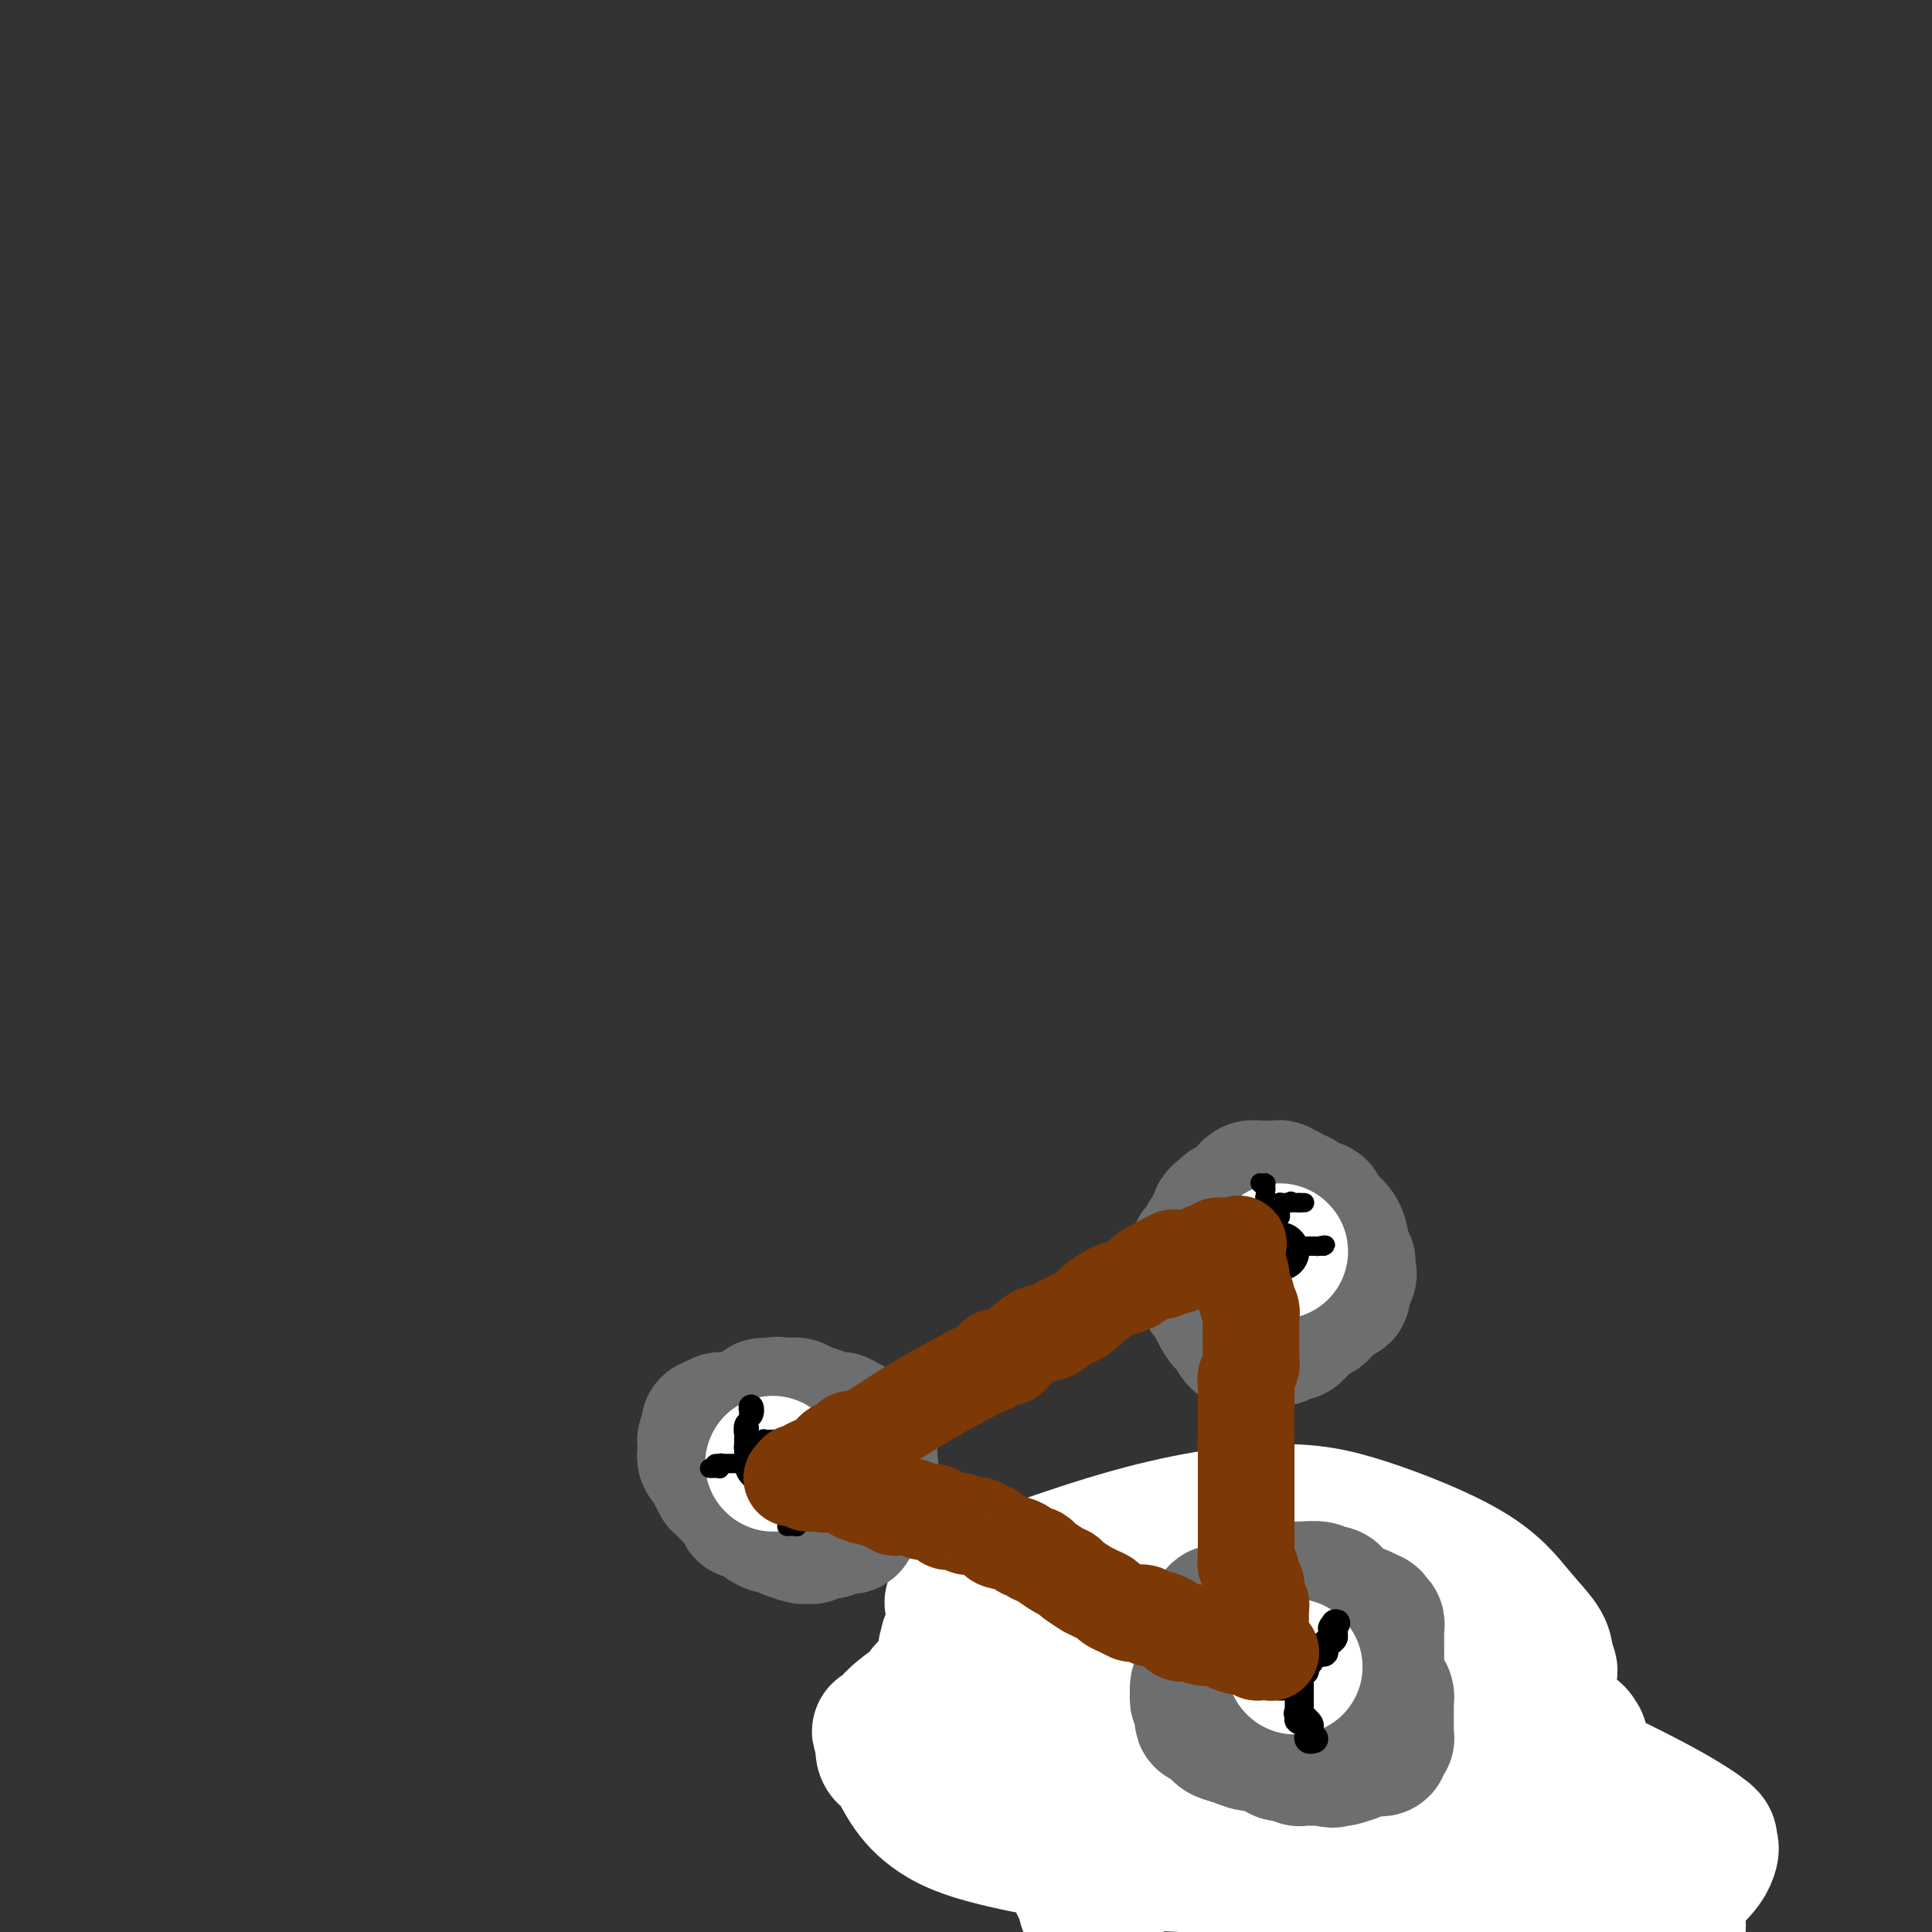 <svg viewBox='0 0 400 400' version='1.1' xmlns='http://www.w3.org/2000/svg' xmlns:xlink='http://www.w3.org/1999/xlink'><rect x="0" y="0" width="400" height="400" fill="#333333" stroke="none"/><g fill='none' stroke='#6D6E70' stroke-width='28' stroke-linecap='round' stroke-linejoin='round'><path d='M311,370c-0.295,0.113 -0.589,0.226 -1,0c-0.411,-0.226 -0.937,-0.793 -1,-1c-0.063,-0.207 0.337,-0.056 0,0c-0.337,0.056 -1.410,0.015 -2,0c-0.590,-0.015 -0.698,-0.004 -1,0c-0.302,0.004 -0.798,0.001 -1,0c-0.202,-0.001 -0.110,-0.000 0,0c0.110,0.000 0.240,0.000 0,0c-0.240,-0.000 -0.848,-0.000 -1,0c-0.152,0.000 0.152,0.000 0,0c-0.152,-0.000 -0.759,-0.000 -1,0c-0.241,0.000 -0.117,0.000 0,0c0.117,-0.000 0.228,-0.000 0,0c-0.228,0.000 -0.796,0.000 -1,0c-0.204,-0.000 -0.044,-0.000 0,0c0.044,0.000 -0.027,0.000 0,0c0.027,-0.000 0.150,-0.000 0,0c-0.150,0.000 -0.575,0.000 -1,0'/><path d='M301,369c-1.543,-0.158 -0.400,-0.054 0,0c0.400,0.054 0.058,0.057 0,0c-0.058,-0.057 0.166,-0.174 0,0c-0.166,0.174 -0.724,0.639 -1,1c-0.276,0.361 -0.270,0.619 0,1c0.270,0.381 0.804,0.887 1,1c0.196,0.113 0.052,-0.167 0,0c-0.052,0.167 -0.014,0.781 0,1c0.014,0.219 0.003,0.044 0,0c-0.003,-0.044 0.002,0.044 0,0c-0.002,-0.044 -0.012,-0.219 0,0c0.012,0.219 0.044,0.832 0,1c-0.044,0.168 -0.166,-0.110 0,0c0.166,0.110 0.621,0.607 1,1c0.379,0.393 0.684,0.684 1,1c0.316,0.316 0.644,0.659 1,1c0.356,0.341 0.740,0.679 1,1c0.260,0.321 0.395,0.626 1,1c0.605,0.374 1.682,0.818 2,1c0.318,0.182 -0.121,0.101 0,0c0.121,-0.101 0.802,-0.223 1,0c0.198,0.223 -0.087,0.792 0,1c0.087,0.208 0.545,0.056 1,0c0.455,-0.056 0.905,-0.015 1,0c0.095,0.015 -0.167,0.004 0,0c0.167,-0.004 0.763,-0.001 1,0c0.237,0.001 0.116,0.000 0,0c-0.116,-0.000 -0.227,-0.000 0,0c0.227,0.000 0.792,0.000 1,0c0.208,-0.000 0.059,-0.000 0,0c-0.059,0.000 -0.030,0.000 0,0'/><path d='M313,381c1.929,0.933 1.253,0.265 1,0c-0.253,-0.265 -0.083,-0.127 0,0c0.083,0.127 0.079,0.244 0,0c-0.079,-0.244 -0.231,-0.849 0,-1c0.231,-0.151 0.847,0.152 1,0c0.153,-0.152 -0.156,-0.759 0,-1c0.156,-0.241 0.778,-0.117 1,0c0.222,0.117 0.045,0.228 0,0c-0.045,-0.228 0.041,-0.793 0,-1c-0.041,-0.207 -0.208,-0.056 0,0c0.208,0.056 0.791,0.016 1,0c0.209,-0.016 0.042,-0.007 0,0c-0.042,0.007 0.039,0.011 0,0c-0.039,-0.011 -0.200,-0.036 0,0c0.200,0.036 0.761,0.134 1,0c0.239,-0.134 0.155,-0.499 0,-1c-0.155,-0.501 -0.381,-1.139 0,-2c0.381,-0.861 1.370,-1.947 2,-3c0.630,-1.053 0.901,-2.075 1,-3c0.099,-0.925 0.028,-1.754 0,-2c-0.028,-0.246 -0.011,0.092 0,0c0.011,-0.092 0.017,-0.613 0,-1c-0.017,-0.387 -0.057,-0.640 0,-1c0.057,-0.360 0.213,-0.829 0,-1c-0.213,-0.171 -0.793,-0.046 -1,0c-0.207,0.046 -0.041,0.012 0,0c0.041,-0.012 -0.044,-0.003 0,0c0.044,0.003 0.218,0.001 0,0c-0.218,-0.001 -0.828,-0.000 -1,0c-0.172,0.000 0.094,0.000 0,0c-0.094,-0.000 -0.547,-0.000 -1,0'/><path d='M318,364c-0.477,-0.774 -0.170,-0.208 0,0c0.170,0.208 0.201,0.057 0,0c-0.201,-0.057 -0.635,-0.019 -1,0c-0.365,0.019 -0.660,0.020 -1,0c-0.340,-0.020 -0.726,-0.062 -1,0c-0.274,0.062 -0.436,0.227 -1,0c-0.564,-0.227 -1.531,-0.846 -2,-1c-0.469,-0.154 -0.441,0.159 -1,0c-0.559,-0.159 -1.704,-0.789 -2,-1c-0.296,-0.211 0.256,-0.004 0,0c-0.256,0.004 -1.322,-0.195 -2,0c-0.678,0.195 -0.969,0.784 -1,1c-0.031,0.216 0.199,0.058 0,0c-0.199,-0.058 -0.827,-0.017 -1,0c-0.173,0.017 0.109,0.008 0,0c-0.109,-0.008 -0.607,-0.016 -1,0c-0.393,0.016 -0.680,0.057 -1,0c-0.320,-0.057 -0.674,-0.211 -1,0c-0.326,0.211 -0.623,0.789 -1,1c-0.377,0.211 -0.833,0.057 -1,0c-0.167,-0.057 -0.045,-0.015 0,0c0.045,0.015 0.012,0.004 0,0c-0.012,-0.004 -0.003,-0.002 0,0c0.003,0.002 0.001,0.004 0,0c-0.001,-0.004 -0.000,-0.015 0,0c0.000,0.015 0.000,0.056 0,0c-0.000,-0.056 -0.000,-0.208 0,0c0.000,0.208 0.000,0.777 0,1c-0.000,0.223 -0.000,0.098 0,0c0.000,-0.098 0.000,-0.171 0,0c-0.000,0.171 -0.000,0.585 0,1'/><path d='M300,366c-1.392,0.570 -0.373,-0.005 0,0c0.373,0.005 0.100,0.589 0,1c-0.100,0.411 -0.027,0.649 0,1c0.027,0.351 0.007,0.816 0,1c-0.007,0.184 -0.002,0.087 0,0c0.002,-0.087 0.001,-0.163 0,0c-0.001,0.163 -0.000,0.564 0,1c0.000,0.436 0.000,0.905 0,1c-0.000,0.095 -0.000,-0.185 0,0c0.000,0.185 0.000,0.834 0,1c-0.000,0.166 -0.000,-0.152 0,0c0.000,0.152 0.000,0.773 0,1c-0.000,0.227 -0.000,0.061 0,0c0.000,-0.061 0.000,-0.016 0,0c-0.000,0.016 -0.000,0.004 0,0c0.000,-0.004 0.000,-0.001 0,0c-0.000,0.001 -0.000,0.001 0,0'/><path d='M230,329c0.008,0.000 0.016,0.000 0,0c-0.016,-0.000 -0.056,-0.001 0,0c0.056,0.001 0.209,0.004 0,0c-0.209,-0.004 -0.778,-0.015 -1,0c-0.222,0.015 -0.097,0.056 0,0c0.097,-0.056 0.166,-0.207 0,0c-0.166,0.207 -0.566,0.774 -1,1c-0.434,0.226 -0.901,0.113 -1,0c-0.099,-0.113 0.169,-0.226 0,0c-0.169,0.226 -0.776,0.792 -1,1c-0.224,0.208 -0.064,0.060 0,0c0.064,-0.060 0.032,-0.030 0,0'/><path d='M226,331c-0.558,0.250 0.047,-0.126 0,0c-0.047,0.126 -0.744,0.752 -1,1c-0.256,0.248 -0.069,0.118 0,0c0.069,-0.118 0.019,-0.224 0,0c-0.019,0.224 -0.008,0.778 0,1c0.008,0.222 0.012,0.111 0,0c-0.012,-0.111 -0.042,-0.223 0,0c0.042,0.223 0.155,0.781 0,1c-0.155,0.219 -0.577,0.100 -1,0c-0.423,-0.100 -0.845,-0.182 -1,0c-0.155,0.182 -0.043,0.626 0,1c0.043,0.374 0.015,0.678 0,1c-0.015,0.322 -0.019,0.663 0,1c0.019,0.337 0.061,0.669 0,1c-0.061,0.331 -0.226,0.662 0,1c0.226,0.338 0.845,0.683 1,1c0.155,0.317 -0.152,0.606 0,1c0.152,0.394 0.762,0.893 1,1c0.238,0.107 0.105,-0.178 0,0c-0.105,0.178 -0.182,0.818 0,1c0.182,0.182 0.623,-0.096 1,0c0.377,0.096 0.689,0.565 1,1c0.311,0.435 0.621,0.834 1,1c0.379,0.166 0.826,0.097 1,0c0.174,-0.097 0.074,-0.222 0,0c-0.074,0.222 -0.121,0.792 0,1c0.121,0.208 0.411,0.056 1,0c0.589,-0.056 1.477,-0.015 2,0c0.523,0.015 0.679,0.004 1,0c0.321,-0.004 0.806,-0.001 1,0c0.194,0.001 0.097,0.001 0,0'/><path d='M234,346c0.951,0.059 0.828,0.208 1,0c0.172,-0.208 0.637,-0.773 1,-1c0.363,-0.227 0.622,-0.118 1,0c0.378,0.118 0.874,0.243 1,0c0.126,-0.243 -0.120,-0.853 0,-1c0.120,-0.147 0.606,0.171 1,0c0.394,-0.171 0.698,-0.830 1,-1c0.302,-0.170 0.603,0.150 1,0c0.397,-0.150 0.891,-0.771 1,-1c0.109,-0.229 -0.167,-0.065 0,0c0.167,0.065 0.776,0.033 1,0c0.224,-0.033 0.064,-0.065 0,0c-0.064,0.065 -0.031,0.229 0,0c0.031,-0.229 0.060,-0.850 0,-1c-0.060,-0.150 -0.208,0.170 0,0c0.208,-0.170 0.774,-0.829 1,-1c0.226,-0.171 0.113,0.147 0,0c-0.113,-0.147 -0.226,-0.757 0,-1c0.226,-0.243 0.792,-0.118 1,0c0.208,0.118 0.057,0.228 0,0c-0.057,-0.228 -0.019,-0.796 0,-1c0.019,-0.204 0.019,-0.045 0,0c-0.019,0.045 -0.057,-0.024 0,0c0.057,0.024 0.207,0.142 0,0c-0.207,-0.142 -0.773,-0.545 -1,-1c-0.227,-0.455 -0.116,-0.962 0,-1c0.116,-0.038 0.238,0.393 0,0c-0.238,-0.393 -0.837,-1.611 -1,-2c-0.163,-0.389 0.110,0.049 0,0c-0.110,-0.049 -0.603,-0.585 -1,-1c-0.397,-0.415 -0.699,-0.707 -1,-1'/><path d='M241,332c-0.282,-1.709 0.014,-0.983 0,-1c-0.014,-0.017 -0.336,-0.778 -1,-1c-0.664,-0.222 -1.670,0.096 -2,0c-0.330,-0.096 0.014,-0.604 0,-1c-0.014,-0.396 -0.388,-0.679 -1,-1c-0.612,-0.321 -1.464,-0.678 -2,-1c-0.536,-0.322 -0.756,-0.608 -1,-1c-0.244,-0.392 -0.510,-0.890 -1,-1c-0.490,-0.110 -1.202,0.167 -2,0c-0.798,-0.167 -1.682,-0.777 -2,-1c-0.318,-0.223 -0.071,-0.060 0,0c0.071,0.060 -0.033,0.016 0,0c0.033,-0.016 0.205,-0.004 0,0c-0.205,0.004 -0.786,0.001 -1,0c-0.214,-0.001 -0.061,-0.000 0,0c0.061,0.000 0.031,0.000 0,0'/></g>
<g fill='none' stroke='#FFFFFF' stroke-width='28' stroke-linecap='round' stroke-linejoin='round'><path d='M252,326c-0.374,0.415 -0.748,0.829 -1,1c-0.252,0.171 -0.383,0.098 -3,1c-2.617,0.902 -7.722,2.778 -14,4c-6.278,1.222 -13.730,1.789 -19,2c-5.270,0.211 -8.357,0.066 -10,0c-1.643,-0.066 -1.840,-0.053 -2,0c-0.160,0.053 -0.281,0.146 -1,0c-0.719,-0.146 -2.037,-0.531 -2,-1c0.037,-0.469 1.427,-1.021 0,-1c-1.427,0.021 -5.672,0.617 0,-2c5.672,-2.617 21.261,-8.445 34,-12c12.739,-3.555 22.629,-4.835 30,-5c7.371,-0.165 12.224,0.786 19,3c6.776,2.214 15.476,5.693 21,9c5.524,3.307 7.872,6.443 10,9c2.128,2.557 4.034,4.535 5,6c0.966,1.465 0.990,2.419 1,3c0.010,0.581 0.005,0.791 0,1'/><path d='M320,344c2.206,3.361 -0.280,2.264 -1,2c-0.720,-0.264 0.324,0.306 -2,3c-2.324,2.694 -8.017,7.511 -15,13c-6.983,5.489 -15.257,11.649 -22,15c-6.743,3.351 -11.955,3.895 -16,5c-4.045,1.105 -6.922,2.773 -12,3c-5.078,0.227 -12.356,-0.987 -18,-3c-5.644,-2.013 -9.656,-4.826 -14,-9c-4.344,-4.174 -9.022,-9.710 -13,-14c-3.978,-4.290 -7.255,-7.335 -9,-10c-1.745,-2.665 -1.958,-4.949 -2,-6c-0.042,-1.051 0.089,-0.869 0,-1c-0.089,-0.131 -0.396,-0.573 0,-1c0.396,-0.427 1.496,-0.837 1,-1c-0.496,-0.163 -2.589,-0.077 3,-1c5.589,-0.923 18.859,-2.854 32,-1c13.141,1.854 26.152,7.495 36,12c9.848,4.505 16.532,7.875 24,12c7.468,4.125 15.720,9.004 19,11c3.280,1.996 1.589,1.109 1,1c-0.589,-0.109 -0.074,0.560 0,1c0.074,0.440 -0.292,0.650 -1,1c-0.708,0.350 -1.759,0.840 -2,1c-0.241,0.160 0.329,-0.010 -8,2c-8.329,2.010 -25.558,6.199 -43,7c-17.442,0.801 -35.098,-1.787 -46,-4c-10.902,-2.213 -15.051,-4.052 -18,-6c-2.949,-1.948 -4.698,-4.007 -6,-6c-1.302,-1.993 -2.158,-3.921 -3,-5c-0.842,-1.079 -1.669,-1.308 -2,-2c-0.331,-0.692 -0.165,-1.846 0,-3'/><path d='M183,360c-1.720,-2.595 -0.518,-1.082 0,-1c0.518,0.082 0.354,-1.267 2,-3c1.646,-1.733 5.104,-3.848 6,-5c0.896,-1.152 -0.769,-1.339 6,-3c6.769,-1.661 21.971,-4.796 41,-4c19.029,0.796 41.884,5.524 60,11c18.116,5.476 31.495,11.701 40,16c8.505,4.299 12.138,6.671 14,8c1.862,1.329 1.953,1.616 2,2c0.047,0.384 0.048,0.865 0,1c-0.048,0.135 -0.147,-0.077 0,0c0.147,0.077 0.540,0.444 0,2c-0.540,1.556 -2.011,4.302 -8,8c-5.989,3.698 -16.494,8.349 -27,13'/><path d='M283,395c0.897,0.369 1.794,0.739 0,0c-1.794,-0.739 -6.280,-2.585 -9,-4c-2.720,-1.415 -3.675,-2.397 -5,-5c-1.325,-2.603 -3.022,-6.827 -4,-11c-0.978,-4.173 -1.238,-8.295 -1,-11c0.238,-2.705 0.973,-3.992 1,-5c0.027,-1.008 -0.653,-1.736 1,-3c1.653,-1.264 5.640,-3.064 8,-4c2.360,-0.936 3.093,-1.007 9,-1c5.907,0.007 16.988,0.092 22,0c5.012,-0.092 3.956,-0.361 7,1c3.044,1.361 10.189,4.353 13,6c2.811,1.647 1.287,1.947 1,2c-0.287,0.053 0.662,-0.143 1,0c0.338,0.143 0.065,0.626 0,1c-0.065,0.374 0.079,0.639 0,1c-0.079,0.361 -0.382,0.818 -1,2c-0.618,1.182 -1.551,3.087 -8,9c-6.449,5.913 -18.414,15.832 -27,22c-8.586,6.168 -13.793,8.584 -19,11'/><path d='M271,396c-5.133,0.156 -10.267,0.311 0,0c10.267,-0.311 35.933,-1.089 51,0c15.067,1.089 19.533,4.044 24,7'/><path d='M227,397c0.221,0.183 0.442,0.365 0,0c-0.442,-0.365 -1.548,-1.279 -2,-2c-0.452,-0.721 -0.249,-1.251 -1,-3c-0.751,-1.749 -2.454,-4.717 -4,-9c-1.546,-4.283 -2.933,-9.880 -4,-13c-1.067,-3.120 -1.812,-3.761 -2,-4c-0.188,-0.239 0.183,-0.075 0,0c-0.183,0.075 -0.919,0.061 -1,0c-0.081,-0.061 0.493,-0.170 1,0c0.507,0.170 0.949,0.619 3,1c2.051,0.381 5.712,0.694 10,1c4.288,0.306 9.201,0.604 12,1c2.799,0.396 3.482,0.890 4,1c0.518,0.110 0.871,-0.163 1,0c0.129,0.163 0.034,0.763 0,1c-0.034,0.237 -0.008,0.113 0,0c0.008,-0.113 -0.001,-0.214 0,0c0.001,0.214 0.011,0.744 0,1c-0.011,0.256 -0.045,0.237 0,0c0.045,-0.237 0.167,-0.693 0,-1c-0.167,-0.307 -0.623,-0.464 -1,-1c-0.377,-0.536 -0.675,-1.450 -1,-2c-0.325,-0.550 -0.675,-0.736 -1,-1c-0.325,-0.264 -0.623,-0.606 -1,-1c-0.377,-0.394 -0.833,-0.840 -1,-1c-0.167,-0.160 -0.045,-0.032 0,0c0.045,0.032 0.012,-0.030 0,0c-0.012,0.030 -0.003,0.151 0,0c0.003,-0.151 0.002,-0.576 0,-1'/><path d='M239,364c-0.361,-0.819 0.737,0.134 1,0c0.263,-0.134 -0.308,-1.353 8,1c8.308,2.353 25.495,8.280 35,11c9.505,2.720 11.328,2.232 22,6c10.672,3.768 30.192,11.791 38,15c7.808,3.209 3.904,1.605 0,0'/></g>
<g fill='none' stroke='#6D6E70' stroke-width='28' stroke-linecap='round' stroke-linejoin='round'><path d='M258,261c-0.530,-0.083 -1.060,-0.166 -2,0c-0.940,0.166 -2.291,0.581 -3,1c-0.709,0.419 -0.778,0.843 -1,1c-0.222,0.157 -0.599,0.046 -1,0c-0.401,-0.046 -0.825,-0.027 -1,0c-0.175,0.027 -0.099,0.060 0,0c0.099,-0.060 0.222,-0.215 0,0c-0.222,0.215 -0.788,0.800 -1,1c-0.212,0.200 -0.069,0.015 0,0c0.069,-0.015 0.063,0.139 0,0c-0.063,-0.139 -0.182,-0.570 0,0c0.182,0.570 0.665,2.143 1,3c0.335,0.857 0.520,1.000 1,2c0.480,1.000 1.253,2.856 2,4c0.747,1.144 1.468,1.574 2,2c0.532,0.426 0.875,0.846 1,1c0.125,0.154 0.034,0.041 0,0c-0.034,-0.041 -0.009,-0.011 0,0c0.009,0.011 0.003,0.003 0,0c-0.003,-0.003 -0.001,-0.002 0,0'/><path d='M256,276c0.913,2.232 0.194,1.312 0,1c-0.194,-0.312 0.137,-0.017 1,0c0.863,0.017 2.260,-0.244 3,0c0.740,0.244 0.825,0.995 1,1c0.175,0.005 0.439,-0.734 1,-1c0.561,-0.266 1.417,-0.057 2,0c0.583,0.057 0.892,-0.037 1,0c0.108,0.037 0.014,0.206 0,0c-0.014,-0.206 0.052,-0.788 0,-1c-0.052,-0.212 -0.221,-0.056 0,0c0.221,0.056 0.834,0.011 1,0c0.166,-0.011 -0.113,0.011 0,0c0.113,-0.011 0.618,-0.054 1,0c0.382,0.054 0.642,0.207 1,0c0.358,-0.207 0.813,-0.773 1,-1c0.187,-0.227 0.105,-0.117 0,0c-0.105,0.117 -0.232,0.239 0,0c0.232,-0.239 0.822,-0.838 1,-1c0.178,-0.162 -0.055,0.113 0,0c0.055,-0.113 0.400,-0.612 1,-1c0.600,-0.388 1.457,-0.663 2,-1c0.543,-0.337 0.772,-0.735 1,-1c0.228,-0.265 0.453,-0.397 1,-1c0.547,-0.603 1.414,-1.677 2,-2c0.586,-0.323 0.889,0.106 1,0c0.111,-0.106 0.030,-0.746 0,-1c-0.030,-0.254 -0.008,-0.123 0,0c0.008,0.123 0.002,0.239 0,0c-0.002,-0.239 -0.001,-0.834 0,-1c0.001,-0.166 0.000,0.095 0,0c-0.000,-0.095 -0.000,-0.548 0,-1'/><path d='M278,265c1.928,-1.864 1.250,-1.024 1,-1c-0.250,0.024 -0.070,-0.768 0,-1c0.070,-0.232 0.032,0.097 0,0c-0.032,-0.097 -0.058,-0.620 0,-1c0.058,-0.380 0.199,-0.617 0,-1c-0.199,-0.383 -0.739,-0.910 -1,-2c-0.261,-1.090 -0.242,-2.741 -1,-4c-0.758,-1.259 -2.293,-2.126 -3,-3c-0.707,-0.874 -0.585,-1.755 -1,-2c-0.415,-0.245 -1.368,0.146 -2,0c-0.632,-0.146 -0.943,-0.827 -1,-1c-0.057,-0.173 0.140,0.164 0,0c-0.140,-0.164 -0.616,-0.827 -1,-1c-0.384,-0.173 -0.677,0.146 -1,0c-0.323,-0.146 -0.678,-0.757 -1,-1c-0.322,-0.243 -0.611,-0.118 -1,0c-0.389,0.118 -0.878,0.228 -1,0c-0.122,-0.228 0.122,-0.793 0,-1c-0.122,-0.207 -0.611,-0.055 -1,0c-0.389,0.055 -0.679,0.015 -1,0c-0.321,-0.015 -0.674,-0.004 -1,0c-0.326,0.004 -0.626,0.000 -1,0c-0.374,-0.000 -0.821,0.003 -1,0c-0.179,-0.003 -0.089,-0.012 0,0c0.089,0.012 0.178,0.046 0,0c-0.178,-0.046 -0.622,-0.171 -1,0c-0.378,0.171 -0.690,0.637 -1,1c-0.310,0.363 -0.619,0.623 -1,1c-0.381,0.377 -0.833,0.871 -1,1c-0.167,0.129 -0.048,-0.106 0,0c0.048,0.106 0.024,0.553 0,1'/><path d='M256,250c-0.861,0.615 -1.015,0.151 -1,0c0.015,-0.151 0.197,0.011 0,0c-0.197,-0.011 -0.775,-0.197 -1,0c-0.225,0.197 -0.099,0.775 0,1c0.099,0.225 0.170,0.098 0,0c-0.170,-0.098 -0.581,-0.167 -1,0c-0.419,0.167 -0.844,0.570 -1,1c-0.156,0.430 -0.042,0.886 0,1c0.042,0.114 0.012,-0.113 0,0c-0.012,0.113 -0.006,0.565 0,1c0.006,0.435 0.012,0.853 0,1c-0.012,0.147 -0.042,0.024 0,0c0.042,-0.024 0.154,0.050 0,0c-0.154,-0.050 -0.576,-0.225 -1,0c-0.424,0.225 -0.849,0.849 -1,1c-0.151,0.151 -0.026,-0.171 0,0c0.026,0.171 -0.046,0.834 0,1c0.046,0.166 0.209,-0.166 0,0c-0.209,0.166 -0.792,0.829 -1,1c-0.208,0.171 -0.042,-0.150 0,0c0.042,0.150 -0.041,0.773 0,1c0.041,0.227 0.207,0.060 0,0c-0.207,-0.060 -0.788,-0.012 -1,0c-0.212,0.012 -0.057,-0.012 0,0c0.057,0.012 0.015,0.060 0,0c-0.015,-0.060 -0.004,-0.227 0,0c0.004,0.227 0.001,0.848 0,1c-0.001,0.152 -0.000,-0.165 0,0c0.000,0.165 0.000,0.814 0,1c-0.000,0.186 -0.000,-0.090 0,0c0.000,0.090 0.000,0.545 0,1'/><path d='M248,262c-1.241,1.788 -0.343,0.258 0,0c0.343,-0.258 0.131,0.757 0,1c-0.131,0.243 -0.179,-0.285 0,0c0.179,0.285 0.587,1.383 1,2c0.413,0.617 0.832,0.753 1,1c0.168,0.247 0.084,0.605 0,1c-0.084,0.395 -0.168,0.826 0,1c0.168,0.174 0.589,0.089 1,0c0.411,-0.089 0.812,-0.183 1,0c0.188,0.183 0.162,0.641 0,1c-0.162,0.359 -0.461,0.618 0,1c0.461,0.382 1.680,0.887 2,1c0.320,0.113 -0.260,-0.166 0,0c0.260,0.166 1.361,0.776 2,1c0.639,0.224 0.816,0.060 1,0c0.184,-0.060 0.375,-0.016 1,0c0.625,0.016 1.683,0.004 2,0c0.317,-0.004 -0.107,-0.001 0,0c0.107,0.001 0.747,0.000 1,0c0.253,-0.000 0.120,-0.000 0,0c-0.120,0.000 -0.228,0.000 0,0c0.228,-0.000 0.792,-0.000 1,0c0.208,0.000 0.059,0.000 0,0c-0.059,-0.000 -0.030,-0.000 0,0'/><path d='M164,293c-0.470,0.000 -0.939,0.000 -1,0c-0.061,-0.000 0.287,-0.000 0,0c-0.287,0.000 -1.208,0.000 -2,0c-0.792,-0.000 -1.455,-0.001 -2,0c-0.545,0.001 -0.973,0.004 -1,0c-0.027,-0.004 0.348,-0.015 0,0c-0.348,0.015 -1.420,0.057 -2,0c-0.580,-0.057 -0.667,-0.211 -1,0c-0.333,0.211 -0.910,0.789 -1,1c-0.090,0.211 0.308,0.056 0,0c-0.308,-0.056 -1.322,-0.011 -2,0c-0.678,0.011 -1.022,-0.011 -1,0c0.022,0.011 0.408,0.054 0,0c-0.408,-0.054 -1.610,-0.207 -2,0c-0.390,0.207 0.031,0.773 0,1c-0.031,0.227 -0.516,0.113 -1,0'/><path d='M148,295c-2.471,0.248 -0.648,-0.130 0,0c0.648,0.130 0.122,0.770 0,1c-0.122,0.230 0.160,0.051 0,0c-0.160,-0.051 -0.761,0.028 -1,0c-0.239,-0.028 -0.117,-0.162 0,0c0.117,0.162 0.227,0.622 0,1c-0.227,0.378 -0.793,0.675 -1,1c-0.207,0.325 -0.057,0.678 0,1c0.057,0.322 0.019,0.612 0,1c-0.019,0.388 -0.020,0.874 0,1c0.020,0.126 0.062,-0.106 0,0c-0.062,0.106 -0.228,0.552 0,1c0.228,0.448 0.850,0.898 1,1c0.150,0.102 -0.170,-0.145 0,0c0.170,0.145 0.832,0.682 1,1c0.168,0.318 -0.158,0.418 0,1c0.158,0.582 0.802,1.647 1,2c0.198,0.353 -0.048,-0.007 0,0c0.048,0.007 0.391,0.379 1,1c0.609,0.621 1.483,1.491 2,2c0.517,0.509 0.676,0.656 1,1c0.324,0.344 0.815,0.883 1,1c0.185,0.117 0.066,-0.189 0,0c-0.066,0.189 -0.078,0.874 0,1c0.078,0.126 0.245,-0.307 1,0c0.755,0.307 2.096,1.354 3,2c0.904,0.646 1.369,0.891 2,1c0.631,0.109 1.427,0.081 2,0c0.573,-0.081 0.924,-0.214 1,0c0.076,0.214 -0.121,0.775 0,1c0.121,0.225 0.561,0.112 1,0'/><path d='M164,317c2.257,1.543 0.398,0.399 0,0c-0.398,-0.399 0.664,-0.054 1,0c0.336,0.054 -0.053,-0.182 0,0c0.053,0.182 0.549,0.781 1,1c0.451,0.219 0.857,0.058 1,0c0.143,-0.058 0.023,-0.015 0,0c-0.023,0.015 0.052,-0.000 0,0c-0.052,0.000 -0.232,0.015 0,0c0.232,-0.015 0.874,-0.060 1,0c0.126,0.060 -0.265,0.226 0,0c0.265,-0.226 1.185,-0.845 2,-1c0.815,-0.155 1.525,0.155 2,0c0.475,-0.155 0.715,-0.774 1,-1c0.285,-0.226 0.616,-0.060 1,0c0.384,0.060 0.821,0.013 1,0c0.179,-0.013 0.100,0.008 0,0c-0.100,-0.008 -0.220,-0.043 0,0c0.220,0.043 0.780,0.165 1,0c0.220,-0.165 0.101,-0.618 0,-1c-0.101,-0.382 -0.185,-0.694 0,-1c0.185,-0.306 0.638,-0.607 1,-1c0.362,-0.393 0.632,-0.879 1,-1c0.368,-0.121 0.834,0.123 1,0c0.166,-0.123 0.030,-0.611 0,-1c-0.030,-0.389 0.044,-0.678 0,-1c-0.044,-0.322 -0.208,-0.678 0,-1c0.208,-0.322 0.788,-0.611 1,-1c0.212,-0.389 0.057,-0.877 0,-1c-0.057,-0.123 -0.015,0.121 0,0c0.015,-0.121 0.004,-0.606 0,-1c-0.004,-0.394 -0.002,-0.697 0,-1'/><path d='M180,305c0.619,-1.868 0.165,-1.039 0,-1c-0.165,0.039 -0.043,-0.711 0,-1c0.043,-0.289 0.008,-0.115 0,0c-0.008,0.115 0.013,0.171 0,0c-0.013,-0.171 -0.060,-0.570 0,-1c0.060,-0.430 0.227,-0.890 0,-1c-0.227,-0.110 -0.850,0.129 -1,0c-0.150,-0.129 0.171,-0.626 0,-1c-0.171,-0.374 -0.834,-0.626 -1,-1c-0.166,-0.374 0.166,-0.870 0,-1c-0.166,-0.130 -0.828,0.105 -1,0c-0.172,-0.105 0.147,-0.549 0,-1c-0.147,-0.451 -0.762,-0.909 -1,-1c-0.238,-0.091 -0.101,0.186 0,0c0.101,-0.186 0.167,-0.834 0,-1c-0.167,-0.166 -0.565,0.152 -1,0c-0.435,-0.152 -0.905,-0.773 -1,-1c-0.095,-0.227 0.184,-0.061 0,0c-0.184,0.061 -0.833,0.017 -1,0c-0.167,-0.017 0.147,-0.007 0,0c-0.147,0.007 -0.755,0.012 -1,0c-0.245,-0.012 -0.128,-0.042 0,0c0.128,0.042 0.266,0.156 0,0c-0.266,-0.156 -0.935,-0.581 -2,-1c-1.065,-0.419 -2.527,-0.830 -3,-1c-0.473,-0.170 0.042,-0.098 0,0c-0.042,0.098 -0.640,0.222 -1,0c-0.360,-0.222 -0.482,-0.791 -1,-1c-0.518,-0.209 -1.434,-0.060 -2,0c-0.566,0.060 -0.783,0.030 -1,0'/><path d='M162,291c-1.978,-0.464 -0.922,-0.124 -1,0c-0.078,0.124 -1.289,0.033 -2,0c-0.711,-0.033 -0.923,-0.009 -1,0c-0.077,0.009 -0.021,0.002 0,0c0.021,-0.002 0.006,-0.001 0,0c-0.006,0.001 -0.002,0.000 0,0c0.002,-0.000 0.001,-0.000 0,0'/><path d='M253,334c0.119,0.054 0.238,0.108 0,0c-0.238,-0.108 -0.833,-0.379 -1,0c-0.167,0.379 0.095,1.407 0,2c-0.095,0.593 -0.547,0.751 -1,1c-0.453,0.249 -0.906,0.589 -1,1c-0.094,0.411 0.171,0.894 0,1c-0.171,0.106 -0.778,-0.165 -1,0c-0.222,0.165 -0.060,0.765 0,1c0.060,0.235 0.016,0.104 0,0c-0.016,-0.104 -0.004,-0.182 0,0c0.004,0.182 0.001,0.623 0,1c-0.001,0.377 -0.001,0.688 0,1'/><path d='M249,342c-0.635,1.532 -0.223,1.363 0,2c0.223,0.637 0.256,2.079 0,3c-0.256,0.921 -0.802,1.322 -1,2c-0.198,0.678 -0.049,1.634 0,2c0.049,0.366 -0.001,0.143 0,0c0.001,-0.143 0.052,-0.206 0,0c-0.052,0.206 -0.206,0.682 0,1c0.206,0.318 0.772,0.477 1,1c0.228,0.523 0.116,1.411 0,2c-0.116,0.589 -0.238,0.879 0,1c0.238,0.121 0.836,0.074 1,0c0.164,-0.074 -0.105,-0.175 0,0c0.105,0.175 0.584,0.625 1,1c0.416,0.375 0.768,0.674 1,1c0.232,0.326 0.342,0.680 1,1c0.658,0.320 1.864,0.607 3,1c1.136,0.393 2.202,0.894 3,1c0.798,0.106 1.327,-0.182 2,0c0.673,0.182 1.490,0.834 2,1c0.510,0.166 0.714,-0.153 1,0c0.286,0.153 0.655,0.777 1,1c0.345,0.223 0.666,0.046 1,0c0.334,-0.046 0.680,0.040 1,0c0.320,-0.040 0.614,-0.207 1,0c0.386,0.207 0.863,0.788 1,1c0.137,0.212 -0.065,0.057 0,0c0.065,-0.057 0.396,-0.015 1,0c0.604,0.015 1.482,0.004 2,0c0.518,-0.004 0.678,-0.001 1,0c0.322,0.001 0.806,0.000 1,0c0.194,-0.000 0.097,-0.000 0,0'/><path d='M274,364c3.359,0.777 1.257,0.218 1,0c-0.257,-0.218 1.333,-0.097 2,0c0.667,0.097 0.412,0.170 1,0c0.588,-0.170 2.018,-0.581 3,-1c0.982,-0.419 1.517,-0.844 2,-1c0.483,-0.156 0.913,-0.042 1,0c0.087,0.042 -0.169,0.012 0,0c0.169,-0.012 0.762,-0.006 1,0c0.238,0.006 0.120,0.012 0,0c-0.120,-0.012 -0.242,-0.042 0,0c0.242,0.042 0.850,0.156 1,0c0.150,-0.156 -0.156,-0.581 0,-1c0.156,-0.419 0.774,-0.830 1,-1c0.226,-0.170 0.061,-0.097 0,0c-0.061,0.097 -0.016,0.219 0,0c0.016,-0.219 0.004,-0.777 0,-1c-0.004,-0.223 -0.001,-0.110 0,0c0.001,0.110 0.000,0.218 0,0c-0.000,-0.218 -0.000,-0.763 0,-1c0.000,-0.237 0.000,-0.168 0,0c-0.000,0.168 -0.000,0.435 0,0c0.000,-0.435 0.000,-1.571 0,-2c-0.000,-0.429 -0.000,-0.152 0,0c0.000,0.152 0.000,0.180 0,0c-0.000,-0.180 -0.000,-0.569 0,-1c0.000,-0.431 0.000,-0.904 0,-1c-0.000,-0.096 -0.000,0.184 0,0c0.000,-0.184 0.000,-0.833 0,-1c-0.000,-0.167 -0.000,0.147 0,0c0.000,-0.147 0.000,-0.756 0,-1c-0.000,-0.244 -0.000,-0.122 0,0'/><path d='M287,352c-0.001,-1.179 -0.003,-0.125 0,0c0.003,0.125 0.011,-0.678 0,-1c-0.011,-0.322 -0.041,-0.164 0,0c0.041,0.164 0.155,0.333 0,0c-0.155,-0.333 -0.577,-1.168 -1,-2c-0.423,-0.832 -0.845,-1.662 -1,-2c-0.155,-0.338 -0.042,-0.184 0,-1c0.042,-0.816 0.012,-2.600 0,-4c-0.012,-1.400 -0.007,-2.414 0,-3c0.007,-0.586 0.016,-0.745 0,-1c-0.016,-0.255 -0.057,-0.608 0,-1c0.057,-0.392 0.213,-0.823 0,-1c-0.213,-0.177 -0.793,-0.100 -1,0c-0.207,0.100 -0.040,0.224 0,0c0.040,-0.224 -0.047,-0.796 0,-1c0.047,-0.204 0.226,-0.039 0,0c-0.226,0.039 -0.859,-0.048 -1,0c-0.141,0.048 0.208,0.230 0,0c-0.208,-0.230 -0.973,-0.871 -1,-1c-0.027,-0.129 0.683,0.254 0,0c-0.683,-0.254 -2.758,-1.144 -4,-2c-1.242,-0.856 -1.650,-1.680 -2,-2c-0.350,-0.320 -0.642,-0.138 -1,0c-0.358,0.138 -0.782,0.233 -1,0c-0.218,-0.233 -0.230,-0.795 -1,-1c-0.770,-0.205 -2.300,-0.055 -3,0c-0.700,0.055 -0.572,0.015 -1,0c-0.428,-0.015 -1.414,-0.004 -2,0c-0.586,0.004 -0.773,0.001 -1,0c-0.227,-0.001 -0.493,-0.000 -1,0c-0.507,0.000 -1.253,0.000 -2,0'/><path d='M263,329c-1.770,-0.063 -1.196,-0.220 -1,0c0.196,0.220 0.015,0.816 0,1c-0.015,0.184 0.137,-0.045 0,0c-0.137,0.045 -0.562,0.364 -1,1c-0.438,0.636 -0.888,1.590 -1,2c-0.112,0.410 0.114,0.277 0,1c-0.114,0.723 -0.566,2.303 -1,3c-0.434,0.697 -0.848,0.512 -1,1c-0.152,0.488 -0.041,1.648 0,2c0.041,0.352 0.011,-0.103 0,0c-0.011,0.103 -0.003,0.764 0,1c0.003,0.236 -0.000,0.048 0,0c0.000,-0.048 0.004,0.043 0,0c-0.004,-0.043 -0.015,-0.221 0,0c0.015,0.221 0.055,0.840 0,1c-0.055,0.160 -0.206,-0.140 0,0c0.206,0.140 0.769,0.721 1,1c0.231,0.279 0.131,0.258 1,1c0.869,0.742 2.706,2.248 4,3c1.294,0.752 2.044,0.749 3,1c0.956,0.251 2.117,0.754 3,1c0.883,0.246 1.488,0.235 2,0c0.512,-0.235 0.929,-0.694 2,-1c1.071,-0.306 2.795,-0.461 4,-1c1.205,-0.539 1.892,-1.464 2,-2c0.108,-0.536 -0.363,-0.683 0,-1c0.363,-0.317 1.561,-0.803 2,-1c0.439,-0.197 0.118,-0.104 0,0c-0.118,0.104 -0.032,0.220 0,0c0.032,-0.220 0.009,-0.777 0,-1c-0.009,-0.223 -0.005,-0.111 0,0'/><path d='M282,342c0.424,-1.178 -0.516,-1.622 -1,-2c-0.484,-0.378 -0.510,-0.690 -1,-1c-0.490,-0.310 -1.442,-0.619 -2,-1c-0.558,-0.381 -0.723,-0.834 -1,-1c-0.277,-0.166 -0.666,-0.044 -1,0c-0.334,0.044 -0.611,0.012 -1,0c-0.389,-0.012 -0.888,-0.003 -1,0c-0.112,0.003 0.162,0.001 0,0c-0.162,-0.001 -0.761,-0.000 -1,0c-0.239,0.000 -0.120,0.000 0,0'/></g>
<g fill='none' stroke='#FFFFFF' stroke-width='28' stroke-linecap='round' stroke-linejoin='round'><path d='M268,345c0.000,0.000 0.100,0.100 0.1,0.1'/><path d='M265,259c0.000,0.000 0.100,0.100 0.1,0.1'/><path d='M160,303c0.000,0.000 0.100,0.100 0.1,0.1'/></g>
<g fill='none' stroke='#000000' stroke-width='12' stroke-linecap='round' stroke-linejoin='round'><path d='M265,346c0.000,0.000 0.100,0.100 0.1,0.1'/><path d='M265,259c0.000,0.000 0.100,0.100 0.1,0.1'/><path d='M158,303c0.000,0.000 0.100,0.100 0.1,0.1'/></g>
<g fill='none' stroke='#000000' stroke-width='6' stroke-linecap='round' stroke-linejoin='round'><path d='M272,360c-0.422,0.120 -0.844,0.240 -1,0c-0.156,-0.240 -0.046,-0.838 0,-1c0.046,-0.162 0.026,0.114 0,0c-0.026,-0.114 -0.060,-0.619 0,-1c0.060,-0.381 0.212,-0.638 0,-1c-0.212,-0.362 -0.788,-0.829 -1,-1c-0.212,-0.171 -0.061,-0.046 0,0c0.061,0.046 0.030,0.012 0,0c-0.030,-0.012 -0.061,-0.002 0,0c0.061,0.002 0.212,-0.003 0,0c-0.212,0.003 -0.789,0.015 -1,0c-0.211,-0.015 -0.057,-0.055 0,0c0.057,0.055 0.015,0.207 0,0c-0.015,-0.207 -0.004,-0.773 0,-1c0.004,-0.227 0.002,-0.113 0,0'/><path d='M269,355c-0.464,-0.713 -0.124,0.006 0,0c0.124,-0.006 0.033,-0.737 0,-1c-0.033,-0.263 -0.009,-0.057 0,0c0.009,0.057 0.002,-0.036 0,0c-0.002,0.036 -0.001,0.202 0,0c0.001,-0.202 0.000,-0.772 0,-1c-0.000,-0.228 -0.000,-0.114 0,0c0.000,0.114 0.000,0.228 0,0c-0.000,-0.228 -0.000,-0.797 0,-1c0.000,-0.203 0.000,-0.040 0,0c-0.000,0.040 -0.000,-0.042 0,0c0.000,0.042 0.000,0.207 0,0c-0.000,-0.207 -0.000,-0.788 0,-1c0.000,-0.212 0.000,-0.057 0,0c-0.000,0.057 -0.000,0.015 0,0c0.000,-0.015 0.000,-0.003 0,0c-0.000,0.003 -0.000,-0.003 0,0c0.000,0.003 0.000,0.015 0,0c-0.000,-0.015 -0.000,-0.056 0,0c0.000,0.056 0.000,0.211 0,0c-0.000,-0.211 -0.000,-0.788 0,-1c0.000,-0.212 0.000,-0.060 0,0c-0.000,0.060 0.000,0.026 0,0c0.000,-0.026 0.000,-0.046 0,0c0.000,0.046 0.000,0.156 0,0c0.000,-0.156 0.000,-0.578 0,-1'/><path d='M269,349c-0.000,-0.885 -0.001,-0.098 0,0c0.001,0.098 0.004,-0.495 0,-1c-0.004,-0.505 -0.015,-0.923 0,-1c0.015,-0.077 0.056,0.185 0,0c-0.056,-0.185 -0.208,-0.818 0,-1c0.208,-0.182 0.777,0.087 1,0c0.223,-0.087 0.101,-0.530 0,-1c-0.101,-0.470 -0.182,-0.966 0,-1c0.182,-0.034 0.626,0.395 1,0c0.374,-0.395 0.678,-1.612 1,-2c0.322,-0.388 0.661,0.054 1,0c0.339,-0.054 0.679,-0.603 1,-1c0.321,-0.397 0.622,-0.641 1,-1c0.378,-0.359 0.833,-0.832 1,-1c0.167,-0.168 0.045,-0.031 0,0c-0.045,0.031 -0.012,-0.044 0,0c0.012,0.044 0.003,0.208 0,0c-0.003,-0.208 -0.001,-0.788 0,-1c0.001,-0.212 0.000,-0.057 0,0c-0.000,0.057 -0.000,0.016 0,0c0.000,-0.016 0.000,-0.008 0,0c-0.000,0.008 -0.000,0.016 0,0c0.000,-0.016 0.000,-0.057 0,0c-0.000,0.057 -0.000,0.211 0,0c0.000,-0.211 0.000,-0.788 0,-1c-0.000,-0.212 -0.000,-0.061 0,0c0.000,0.061 0.000,0.030 0,0'/><path d='M276,337c1.083,-1.839 0.291,-0.437 0,0c-0.291,0.437 -0.081,-0.090 0,0c0.081,0.090 0.032,0.797 0,1c-0.032,0.203 -0.047,-0.100 0,0c0.047,0.100 0.157,0.601 0,1c-0.157,0.399 -0.581,0.695 -1,1c-0.419,0.305 -0.833,0.618 -1,1c-0.167,0.382 -0.087,0.833 0,1c0.087,0.167 0.182,0.049 0,0c-0.182,-0.049 -0.640,-0.028 -1,0c-0.360,0.028 -0.622,0.064 -1,0c-0.378,-0.064 -0.872,-0.227 -1,0c-0.128,0.227 0.110,0.846 0,1c-0.110,0.154 -0.570,-0.156 -1,0c-0.430,0.156 -0.832,0.778 -1,1c-0.168,0.222 -0.102,0.046 0,0c0.102,-0.046 0.238,0.039 0,0c-0.238,-0.039 -0.852,-0.203 -1,0c-0.148,0.203 0.171,0.772 0,1c-0.171,0.228 -0.831,0.114 -1,0c-0.169,-0.114 0.152,-0.227 0,0c-0.152,0.227 -0.776,0.793 -1,1c-0.224,0.207 -0.046,0.056 0,0c0.046,-0.056 -0.040,-0.015 0,0c0.040,0.015 0.207,0.004 0,0c-0.207,-0.004 -0.788,-0.001 -1,0c-0.212,0.001 -0.057,0.000 0,0c0.057,-0.000 0.015,-0.000 0,0c-0.015,0.000 -0.004,0.000 0,0c0.004,-0.000 0.001,-0.000 0,0c-0.001,0.000 -0.001,0.000 0,0'/><path d='M265,346c-1.929,1.392 -1.253,0.373 -1,0c0.253,-0.373 0.082,-0.100 0,0c-0.082,0.100 -0.075,0.027 0,0c0.075,-0.027 0.217,-0.007 0,0c-0.217,0.007 -0.794,0.002 -1,0c-0.206,-0.002 -0.041,-0.001 0,0c0.041,0.001 -0.040,0.000 0,0c0.040,-0.000 0.203,-0.000 0,0c-0.203,0.000 -0.772,0.000 -1,0c-0.228,-0.000 -0.113,0.000 0,0c0.113,-0.000 0.226,-0.000 0,0c-0.226,0.000 -0.792,0.000 -1,0c-0.208,-0.000 -0.060,-0.000 0,0c0.060,0.000 0.030,0.001 0,0c-0.030,-0.001 -0.061,-0.004 0,0c0.061,0.004 0.212,0.015 0,0c-0.212,-0.015 -0.788,-0.057 -1,0c-0.212,0.057 -0.061,0.212 0,0c0.061,-0.212 0.030,-0.793 0,-1c-0.030,-0.207 -0.060,-0.041 0,0c0.060,0.041 0.208,-0.041 0,0c-0.208,0.041 -0.774,0.207 -1,0c-0.226,-0.207 -0.112,-0.786 0,-1c0.112,-0.214 0.223,-0.061 0,0c-0.223,0.061 -0.782,0.030 -1,0c-0.218,-0.030 -0.097,-0.061 0,0c0.097,0.061 0.170,0.212 0,0c-0.170,-0.212 -0.582,-0.789 -1,-1c-0.418,-0.211 -0.843,-0.057 -1,0c-0.157,0.057 -0.045,0.016 0,0c0.045,-0.016 0.022,-0.008 0,0'/><path d='M256,343c-1.333,-0.464 -0.165,-0.124 0,0c0.165,0.124 -0.674,0.033 -1,0c-0.326,-0.033 -0.140,-0.009 0,0c0.140,0.009 0.235,0.002 0,0c-0.235,-0.002 -0.799,-0.001 -1,0c-0.201,0.001 -0.040,0.000 0,0c0.040,-0.000 -0.042,-0.000 0,0c0.042,0.000 0.207,0.000 0,0c-0.207,-0.000 -0.787,-0.000 -1,0c-0.213,0.000 -0.061,0.000 0,0c0.061,-0.000 0.030,-0.000 0,0'/></g>
<g fill='none' stroke='#000000' stroke-width='4' stroke-linecap='round' stroke-linejoin='round'><path d='M264,254c-0.033,-0.364 -0.065,-0.729 0,-1c0.065,-0.271 0.228,-0.450 0,-1c-0.228,-0.550 -0.846,-1.472 -1,-2c-0.154,-0.528 0.155,-0.663 0,-1c-0.155,-0.337 -0.774,-0.875 -1,-1c-0.226,-0.125 -0.061,0.164 0,0c0.061,-0.164 0.016,-0.780 0,-1c-0.016,-0.220 -0.004,-0.045 0,0c0.004,0.045 0.001,-0.041 0,0c-0.001,0.041 -0.000,0.207 0,0c0.000,-0.207 0.000,-0.788 0,-1c-0.000,-0.212 -0.000,-0.057 0,0c0.000,0.057 0.000,0.015 0,0c-0.000,-0.015 -0.000,-0.004 0,0c0.000,0.004 0.000,0.001 0,0c-0.000,-0.001 -0.000,-0.000 0,0c0.000,0.000 0.000,0.000 0,0'/><path d='M262,246c-0.311,-1.464 -0.087,-1.124 0,-1c0.087,0.124 0.037,0.033 0,0c-0.037,-0.033 -0.062,-0.009 0,0c0.062,0.009 0.212,0.001 0,0c-0.212,-0.001 -0.785,0.003 -1,0c-0.215,-0.003 -0.072,-0.015 0,0c0.072,0.015 0.072,0.057 0,0c-0.072,-0.057 -0.215,-0.212 0,0c0.215,0.212 0.790,0.791 1,1c0.210,0.209 0.055,0.049 0,0c-0.055,-0.049 -0.011,0.013 0,0c0.011,-0.013 -0.011,-0.102 0,0c0.011,0.102 0.056,0.396 0,1c-0.056,0.604 -0.211,1.520 0,2c0.211,0.480 0.789,0.525 1,1c0.211,0.475 0.057,1.382 0,2c-0.057,0.618 -0.015,0.949 0,1c0.015,0.051 0.004,-0.179 0,0c-0.004,0.179 -0.001,0.766 0,1c0.001,0.234 0.000,0.114 0,0c-0.000,-0.114 -0.000,-0.224 0,0c0.000,0.224 0.000,0.782 0,1c-0.000,0.218 -0.000,0.097 0,0c0.000,-0.097 0.000,-0.171 0,0c-0.000,0.171 -0.000,0.585 0,1'/><path d='M263,256c0.155,1.482 0.041,0.187 0,0c-0.041,-0.187 -0.011,0.733 0,1c0.011,0.267 0.003,-0.121 0,0c-0.003,0.121 0.000,0.750 0,1c-0.000,0.250 -0.003,0.120 0,0c0.003,-0.120 0.012,-0.229 0,0c-0.012,0.229 -0.045,0.797 0,1c0.045,0.203 0.170,0.041 0,0c-0.170,-0.041 -0.633,0.041 -1,0c-0.367,-0.041 -0.638,-0.203 -1,0c-0.362,0.203 -0.815,0.772 -1,1c-0.185,0.228 -0.101,0.114 0,0c0.101,-0.114 0.219,-0.228 0,0c-0.219,0.228 -0.777,0.797 -1,1c-0.223,0.203 -0.113,0.040 0,0c0.113,-0.040 0.227,0.042 0,0c-0.227,-0.042 -0.797,-0.207 -1,0c-0.203,0.207 -0.041,0.788 0,1c0.041,0.212 -0.041,0.057 0,0c0.041,-0.057 0.203,-0.015 0,0c-0.203,0.015 -0.772,0.004 -1,0c-0.228,-0.004 -0.114,-0.001 0,0c0.114,0.001 0.227,0.000 0,0c-0.227,-0.000 -0.793,-0.000 -1,0c-0.207,0.000 -0.056,0.000 0,0c0.056,-0.000 0.016,-0.000 0,0c-0.016,0.000 -0.007,0.000 0,0c0.007,-0.000 0.012,-0.000 0,0c-0.012,0.000 -0.042,0.000 0,0c0.042,-0.000 0.155,-0.000 0,0c-0.155,0.000 -0.577,0.000 -1,0'/><path d='M255,262c-1.234,0.928 -0.318,0.249 0,0c0.318,-0.249 0.037,-0.067 0,0c-0.037,0.067 0.171,0.018 0,0c-0.171,-0.018 -0.722,-0.005 -1,0c-0.278,0.005 -0.285,0.002 0,0c0.285,-0.002 0.860,-0.004 1,0c0.140,0.004 -0.155,0.015 0,0c0.155,-0.015 0.759,-0.057 1,0c0.241,0.057 0.120,0.211 0,0c-0.120,-0.211 -0.239,-0.789 0,-1c0.239,-0.211 0.835,-0.057 1,0c0.165,0.057 -0.100,0.015 0,0c0.100,-0.015 0.567,-0.004 1,0c0.433,0.004 0.834,0.001 1,0c0.166,-0.001 0.097,-0.000 0,0c-0.097,0.000 -0.222,0.000 0,0c0.222,-0.000 0.792,-0.000 1,0c0.208,0.000 0.056,0.000 0,0c-0.056,-0.000 -0.015,-0.000 0,0c0.015,0.000 0.003,0.000 0,0c-0.003,-0.000 0.003,-0.000 0,0c-0.003,0.000 -0.015,0.000 0,0c0.015,-0.000 0.056,-0.000 0,0c-0.056,0.000 -0.211,0.000 0,0c0.211,-0.000 0.788,-0.000 1,0c0.212,0.000 0.061,0.000 0,0c-0.061,-0.000 -0.030,-0.000 0,0'/><path d='M261,261c1.156,-0.155 1.046,-0.041 1,0c-0.046,0.041 -0.026,0.011 0,0c0.026,-0.011 0.060,-0.003 0,0c-0.060,0.003 -0.212,0.001 0,0c0.212,-0.001 0.789,0.000 1,0c0.211,-0.000 0.055,-0.001 0,0c-0.055,0.001 -0.011,0.003 0,0c0.011,-0.003 -0.011,-0.011 0,0c0.011,0.011 0.056,0.042 0,0c-0.056,-0.042 -0.212,-0.159 0,0c0.212,0.159 0.793,0.592 1,1c0.207,0.408 0.041,0.792 0,1c-0.041,0.208 0.041,0.241 0,1c-0.041,0.759 -0.207,2.246 0,3c0.207,0.754 0.788,0.777 1,1c0.212,0.223 0.057,0.647 0,1c-0.057,0.353 -0.015,0.634 0,1c0.015,0.366 0.004,0.816 0,1c-0.004,0.184 -0.001,0.102 0,0c0.001,-0.102 0.000,-0.223 0,0c-0.000,0.223 -0.000,0.792 0,1c0.000,0.208 0.000,0.056 0,0c-0.000,-0.056 -0.000,-0.016 0,0c0.000,0.016 0.000,0.007 0,0c-0.000,-0.007 -0.000,-0.012 0,0c0.000,0.012 0.000,0.042 0,0c-0.000,-0.042 -0.000,-0.155 0,0c0.000,0.155 0.000,0.577 0,1'/><path d='M265,273c0.155,1.777 0.041,0.718 0,0c-0.041,-0.718 -0.011,-1.095 0,-1c0.011,0.095 0.003,0.663 0,0c-0.003,-0.663 -0.001,-2.556 0,-4c0.001,-1.444 0.000,-2.440 0,-3c-0.000,-0.560 -0.000,-0.686 0,-1c0.000,-0.314 0.000,-0.816 0,-1c-0.000,-0.184 -0.000,-0.048 0,0c0.000,0.048 0.000,0.009 0,0c-0.000,-0.009 -0.000,0.011 0,0c0.000,-0.011 0.000,-0.055 0,0c-0.000,0.055 -0.000,0.207 0,0c0.000,-0.207 0.000,-0.773 0,-1c-0.000,-0.227 -0.000,-0.113 0,0c0.000,0.113 0.000,0.226 0,0c-0.000,-0.226 -0.000,-0.793 0,-1c0.000,-0.207 0.000,-0.056 0,0c-0.000,0.056 -0.000,0.016 0,0c0.000,-0.016 0.000,-0.008 0,0'/><path d='M265,261c-0.004,-2.079 -0.016,-1.275 0,-1c0.016,0.275 0.058,0.021 0,0c-0.058,-0.021 -0.218,0.192 0,0c0.218,-0.192 0.814,-0.787 1,-1c0.186,-0.213 -0.037,-0.043 0,0c0.037,0.043 0.335,-0.041 1,0c0.665,0.041 1.699,0.207 2,0c0.301,-0.207 -0.129,-0.788 0,-1c0.129,-0.212 0.818,-0.057 1,0c0.182,0.057 -0.144,0.015 0,0c0.144,-0.015 0.756,-0.004 1,0c0.244,0.004 0.118,0.001 0,0c-0.118,-0.001 -0.229,-0.000 0,0c0.229,0.000 0.797,0.000 1,0c0.203,-0.000 0.040,-0.000 0,0c-0.040,0.000 0.042,0.000 0,0c-0.042,-0.000 -0.208,-0.000 0,0c0.208,0.000 0.792,0.000 1,0c0.208,-0.000 0.042,-0.000 0,0c-0.042,0.000 0.040,0.000 0,0c-0.040,-0.000 -0.203,-0.000 0,0c0.203,0.000 0.772,0.000 1,0c0.228,-0.000 0.114,-0.000 0,0'/><path d='M274,258c1.165,-0.464 -0.424,-0.124 -1,0c-0.576,0.124 -0.141,0.033 0,0c0.141,-0.033 -0.014,-0.009 0,0c0.014,0.009 0.196,0.002 0,0c-0.196,-0.002 -0.771,-0.001 -1,0c-0.229,0.001 -0.113,0.000 0,0c0.113,-0.000 0.224,-0.000 0,0c-0.224,0.000 -0.782,-0.000 -1,0c-0.218,0.000 -0.097,0.000 0,0c0.097,-0.000 0.169,-0.001 0,0c-0.169,0.001 -0.580,0.004 -1,0c-0.420,-0.004 -0.848,-0.015 -1,0c-0.152,0.015 -0.027,0.057 0,0c0.027,-0.057 -0.044,-0.211 0,0c0.044,0.211 0.204,0.789 0,1c-0.204,0.211 -0.773,0.057 -1,0c-0.227,-0.057 -0.114,-0.015 0,0c0.114,0.015 0.228,0.004 0,0c-0.228,-0.004 -0.797,-0.001 -1,0c-0.203,0.001 -0.041,0.000 0,0c0.041,-0.000 -0.041,-0.000 0,0c0.041,0.000 0.203,0.000 0,0c-0.203,-0.000 -0.772,-0.000 -1,0c-0.228,0.000 -0.114,0.000 0,0c0.114,-0.000 0.227,-0.000 0,0c-0.227,0.000 -0.793,0.000 -1,0c-0.207,-0.000 -0.056,-0.000 0,0c0.056,0.000 0.015,0.000 0,0c-0.015,-0.000 -0.004,-0.000 0,0c0.004,0.000 0.001,0.000 0,0c-0.001,-0.000 -0.001,-0.000 0,0'/><path d='M265,259c-1.332,0.155 -0.161,0.041 0,0c0.161,-0.041 -0.689,-0.010 -1,0c-0.311,0.010 -0.083,-0.001 0,0c0.083,0.001 0.022,0.014 0,0c-0.022,-0.014 -0.006,-0.057 0,0c0.006,0.057 0.002,0.212 0,0c-0.002,-0.212 -0.000,-0.793 0,-1c0.000,-0.207 0.000,-0.042 0,0c-0.000,0.042 -0.000,-0.040 0,0c0.000,0.040 0.000,0.203 0,0c-0.000,-0.203 -0.000,-0.773 0,-1c0.000,-0.227 0.000,-0.112 0,0c-0.000,0.112 -0.000,0.223 0,0c0.000,-0.223 0.000,-0.778 0,-1c-0.000,-0.222 -0.000,-0.112 0,0c0.000,0.112 0.000,0.226 0,0c-0.000,-0.226 -0.000,-0.793 0,-1c0.000,-0.207 0.000,-0.056 0,0c-0.000,0.056 -0.000,0.016 0,0c0.000,-0.016 0.000,-0.008 0,0c-0.000,0.008 -0.000,0.016 0,0c0.000,-0.016 0.000,-0.057 0,0c-0.000,0.057 -0.000,0.212 0,0c0.000,-0.212 0.000,-0.793 0,-1c-0.000,-0.207 0.000,-0.042 0,0c0.000,0.042 0.000,-0.040 0,0c0.000,0.040 0.000,0.203 0,0c0.000,-0.203 0.000,-0.772 0,-1c0.000,-0.228 0.000,-0.114 0,0'/><path d='M264,253c-0.138,-0.864 0.015,-0.025 0,0c-0.015,0.025 -0.200,-0.764 0,-1c0.200,-0.236 0.786,0.080 1,0c0.214,-0.080 0.057,-0.557 0,-1c-0.057,-0.443 -0.015,-0.851 0,-1c0.015,-0.149 0.004,-0.039 0,0c-0.004,0.039 -0.001,0.007 0,0c0.001,-0.007 0.000,0.012 0,0c-0.000,-0.012 -0.000,-0.056 0,0c0.000,0.056 -0.000,0.211 0,0c0.000,-0.211 0.000,-0.789 0,-1c-0.000,-0.211 -0.001,-0.057 0,0c0.001,0.057 0.004,0.015 0,0c-0.004,-0.015 -0.015,-0.004 0,0c0.015,0.004 0.057,0.001 0,0c-0.057,-0.001 -0.212,-0.000 0,0c0.212,0.000 0.792,0.000 1,0c0.208,-0.000 0.046,-0.000 0,0c-0.046,0.000 0.026,0.000 0,0c-0.026,-0.000 -0.150,-0.000 0,0c0.150,0.000 0.575,0.000 1,0'/><path d='M267,249c0.480,-0.619 0.181,-0.166 0,0c-0.181,0.166 -0.244,0.044 0,0c0.244,-0.044 0.797,-0.012 1,0c0.203,0.012 0.058,0.003 0,0c-0.058,-0.003 -0.030,-0.001 0,0c0.030,0.001 0.060,0.000 0,0c-0.060,-0.000 -0.212,-0.000 0,0c0.212,0.000 0.788,0.000 1,0c0.212,-0.000 0.061,-0.000 0,0c-0.061,0.000 -0.030,0.000 0,0'/><path d='M269,249c0.309,0.000 0.082,0.000 0,0c-0.082,0.000 -0.018,-0.000 0,0c0.018,0.000 -0.009,0.000 0,0c0.009,0.000 0.055,-0.000 0,0c-0.055,0.000 -0.211,0.000 0,0c0.211,0.000 0.789,0.000 1,0c0.211,0.000 0.057,-0.000 0,0c-0.057,0.000 -0.015,0.000 0,0c0.015,0.000 0.004,-0.000 0,0c-0.004,0.000 -0.001,0.000 0,0c0.001,0.000 0.001,0.000 0,0'/><path d='M154,303c0.000,0.122 0.000,0.244 0,0c0.000,-0.244 0.000,-0.854 0,-1c0.000,-0.146 0.000,0.171 0,0c0.000,-0.171 0.000,-0.829 0,-1c0.000,-0.171 0.000,0.147 0,0c0.000,-0.147 0.000,-0.758 0,-1c0.000,-0.242 0.000,-0.117 0,0c0.000,0.117 0.000,0.224 0,0c-0.000,-0.224 0.000,-0.778 0,-1c0.000,-0.222 0.000,-0.111 0,0'/><path d='M154,299c0.000,-0.840 0.000,-0.941 0,-1c-0.000,-0.059 -0.001,-0.075 0,0c0.001,0.075 0.004,0.241 0,0c-0.004,-0.241 -0.015,-0.887 0,-1c0.015,-0.113 0.057,0.309 0,0c-0.057,-0.309 -0.211,-1.350 0,-2c0.211,-0.650 0.789,-0.910 1,-1c0.211,-0.090 0.057,-0.009 0,0c-0.057,0.009 -0.015,-0.054 0,0c0.015,0.054 0.004,0.226 0,0c-0.004,-0.226 -0.002,-0.848 0,-1c0.002,-0.152 0.004,0.168 0,0c-0.004,-0.168 -0.014,-0.823 0,-1c0.014,-0.177 0.053,0.124 0,0c-0.053,-0.124 -0.196,-0.671 0,-1c0.196,-0.329 0.733,-0.438 1,0c0.267,0.438 0.264,1.423 0,2c-0.264,0.577 -0.789,0.746 -1,1c-0.211,0.254 -0.109,0.594 0,1c0.109,0.406 0.225,0.880 0,1c-0.225,0.120 -0.792,-0.112 -1,0c-0.208,0.112 -0.056,0.570 0,1c0.056,0.430 0.015,0.833 0,1c-0.015,0.167 -0.004,0.098 0,0c0.004,-0.098 0.001,-0.223 0,0c-0.001,0.223 -0.001,0.796 0,1c0.001,0.204 0.003,0.041 0,0c-0.003,-0.041 -0.011,0.041 0,0c0.011,-0.041 0.041,-0.203 0,0c-0.041,0.203 -0.155,0.772 0,1c0.155,0.228 0.577,0.114 1,0'/><path d='M155,300c0.182,0.995 0.636,-0.518 1,-1c0.364,-0.482 0.637,0.067 1,0c0.363,-0.067 0.814,-0.750 1,-1c0.186,-0.250 0.106,-0.067 0,0c-0.106,0.067 -0.237,0.018 0,0c0.237,-0.018 0.841,-0.004 1,0c0.159,0.004 -0.126,-0.003 0,0c0.126,0.003 0.663,0.015 1,0c0.337,-0.015 0.475,-0.057 1,0c0.525,0.057 1.439,0.212 2,0c0.561,-0.212 0.770,-0.793 1,-1c0.230,-0.207 0.482,-0.041 1,0c0.518,0.041 1.302,-0.041 2,0c0.698,0.041 1.311,0.207 2,0c0.689,-0.207 1.452,-0.788 2,-1c0.548,-0.212 0.879,-0.057 1,0c0.121,0.057 0.032,0.015 0,0c-0.032,-0.015 -0.009,-0.004 0,0c0.009,0.004 0.002,-0.000 0,0c-0.002,0.000 -0.001,0.004 0,0c0.001,-0.004 0.001,-0.016 0,0c-0.001,0.016 -0.003,0.061 0,0c0.003,-0.061 0.013,-0.226 0,0c-0.013,0.226 -0.048,0.845 0,1c0.048,0.155 0.178,-0.154 0,0c-0.178,0.154 -0.663,0.772 -1,1c-0.337,0.228 -0.525,0.065 -1,0c-0.475,-0.065 -1.238,-0.033 -2,0'/><path d='M168,298c-0.708,0.326 -0.978,0.140 -1,0c-0.022,-0.140 0.206,-0.233 0,0c-0.206,0.233 -0.844,0.794 -1,1c-0.156,0.206 0.169,0.059 0,0c-0.169,-0.059 -0.834,-0.030 -1,0c-0.166,0.030 0.166,0.061 0,0c-0.166,-0.061 -0.829,-0.213 -1,0c-0.171,0.213 0.150,0.793 0,1c-0.150,0.207 -0.771,0.041 -1,0c-0.229,-0.041 -0.065,0.041 0,0c0.065,-0.041 0.031,-0.207 0,0c-0.031,0.207 -0.060,0.788 0,1c0.060,0.212 0.208,0.057 0,0c-0.208,-0.057 -0.774,-0.016 -1,0c-0.226,0.016 -0.113,0.008 0,0c0.113,-0.008 0.226,-0.016 0,0c-0.226,0.016 -0.793,0.057 -1,0c-0.207,-0.057 -0.056,-0.212 0,0c0.056,0.212 0.015,0.793 0,1c-0.015,0.207 -0.005,0.042 0,0c0.005,-0.042 0.004,0.041 0,0c-0.004,-0.041 -0.011,-0.205 0,0c0.011,0.205 0.042,0.779 0,1c-0.042,0.221 -0.156,0.088 0,0c0.156,-0.088 0.581,-0.130 1,0c0.419,0.130 0.830,0.431 1,1c0.170,0.569 0.098,1.407 0,2c-0.098,0.593 -0.222,0.943 0,1c0.222,0.057 0.791,-0.177 1,0c0.209,0.177 0.060,0.765 0,1c-0.060,0.235 -0.030,0.118 0,0'/><path d='M164,308c0.460,0.875 0.109,0.563 0,1c-0.109,0.437 0.023,1.622 0,2c-0.023,0.378 -0.202,-0.053 0,0c0.202,0.053 0.786,0.589 1,1c0.214,0.411 0.057,0.698 0,1c-0.057,0.302 -0.015,0.621 0,1c0.015,0.379 0.004,0.820 0,1c-0.004,0.180 -0.001,0.101 0,0c0.001,-0.101 0.000,-0.223 0,0c-0.000,0.223 0.001,0.792 0,1c-0.001,0.208 -0.004,0.056 0,0c0.004,-0.056 0.015,-0.015 0,0c-0.015,0.015 -0.056,0.004 0,0c0.056,-0.004 0.207,-0.001 0,0c-0.207,0.001 -0.773,0.000 -1,0c-0.227,-0.000 -0.113,0.000 0,0c0.113,-0.000 0.227,-0.002 0,0c-0.227,0.002 -0.793,0.008 -1,0c-0.207,-0.008 -0.054,-0.030 0,0c0.054,0.030 0.011,0.111 0,0c-0.011,-0.111 0.011,-0.413 0,-1c-0.011,-0.587 -0.056,-1.457 0,-2c0.056,-0.543 0.211,-0.758 0,-1c-0.211,-0.242 -0.789,-0.510 -1,-1c-0.211,-0.490 -0.057,-1.203 0,-2c0.057,-0.797 0.015,-1.677 0,-2c-0.015,-0.323 -0.004,-0.089 0,0c0.004,0.089 0.001,0.034 0,0c-0.001,-0.034 -0.000,-0.048 0,0c0.000,0.048 0.000,0.156 0,0c-0.000,-0.156 -0.000,-0.578 0,-1'/><path d='M162,306c-0.155,-1.487 -0.041,-0.206 0,0c0.041,0.206 0.011,-0.663 0,-1c-0.011,-0.337 -0.002,-0.143 0,0c0.002,0.143 -0.003,0.236 0,0c0.003,-0.236 0.015,-0.799 0,-1c-0.015,-0.201 -0.057,-0.040 0,0c0.057,0.040 0.212,-0.042 0,0c-0.212,0.042 -0.793,0.207 -1,0c-0.207,-0.207 -0.041,-0.788 0,-1c0.041,-0.212 -0.044,-0.057 0,0c0.044,0.057 0.218,0.015 0,0c-0.218,-0.015 -0.827,-0.004 -1,0c-0.173,0.004 0.091,0.001 0,0c-0.091,-0.001 -0.536,-0.000 -1,0c-0.464,0.000 -0.946,0.000 -1,0c-0.054,-0.000 0.322,-0.000 0,0c-0.322,0.000 -1.340,0.000 -2,0c-0.660,-0.000 -0.961,-0.000 -1,0c-0.039,0.000 0.183,0.000 0,0c-0.183,-0.000 -0.771,-0.000 -1,0c-0.229,0.000 -0.099,0.000 0,0c0.099,-0.000 0.166,-0.000 0,0c-0.166,0.000 -0.566,0.000 -1,0c-0.434,-0.000 -0.904,-0.000 -1,0c-0.096,0.000 0.181,0.000 0,0c-0.181,-0.000 -0.822,-0.000 -1,0c-0.178,0.000 0.106,0.000 0,0c-0.106,-0.000 -0.602,-0.000 -1,0c-0.398,0.000 -0.699,0.000 -1,0'/><path d='M149,303c-1.856,0.016 -0.498,0.057 0,0c0.498,-0.057 0.134,-0.211 0,0c-0.134,0.211 -0.040,0.789 0,1c0.040,0.211 0.025,0.057 0,0c-0.025,-0.057 -0.059,-0.015 0,0c0.059,0.015 0.213,0.004 0,0c-0.213,-0.004 -0.793,-0.001 -1,0c-0.207,0.001 -0.041,0.000 0,0c0.041,-0.000 -0.041,-0.000 0,0c0.041,0.000 0.207,0.000 0,0c-0.207,-0.000 -0.788,-0.000 -1,0c-0.212,0.000 -0.057,0.000 0,0c0.057,-0.000 0.016,-0.000 0,0c-0.016,0.000 -0.008,0.000 0,0'/></g>
<g fill='none' stroke='#7C3805' stroke-width='20' stroke-linecap='round' stroke-linejoin='round'><path d='M263,342c0.000,0.000 0.100,0.100 0.1,0.1'/><path d='M263.1,342.1c-0.246,-0.008 -0.912,-0.079 -1.1,-0.1c-0.188,-0.021 0.102,0.009 0,0c-0.102,-0.009 -0.598,-0.058 -1,0c-0.402,0.058 -0.712,0.222 -1,0c-0.288,-0.222 -0.556,-0.829 -1,-1c-0.444,-0.171 -1.064,0.094 -2,0c-0.936,-0.094 -2.186,-0.547 -3,-1c-0.814,-0.453 -1.191,-0.904 -2,-1c-0.809,-0.096 -2.050,0.164 -3,0c-0.950,-0.164 -1.610,-0.752 -2,-1c-0.390,-0.248 -0.510,-0.157 -1,0c-0.490,0.157 -1.348,0.378 -2,0c-0.652,-0.378 -1.096,-1.355 -2,-2c-0.904,-0.645 -2.269,-0.957 -3,-1c-0.731,-0.043 -0.829,0.182 -1,0c-0.171,-0.182 -0.417,-0.770 -1,-1c-0.583,-0.230 -1.503,-0.103 -2,0c-0.497,0.103 -0.569,0.183 -1,0c-0.431,-0.183 -1.220,-0.628 -2,-1c-0.780,-0.372 -1.551,-0.672 -2,-1c-0.449,-0.328 -0.576,-0.683 -1,-1c-0.424,-0.317 -1.146,-0.596 -2,-1c-0.854,-0.404 -1.841,-0.933 -2,-1c-0.159,-0.067 0.510,0.328 0,0c-0.510,-0.328 -2.199,-1.379 -3,-2c-0.801,-0.621 -0.715,-0.811 -1,-1c-0.285,-0.189 -0.941,-0.377 -2,-1c-1.059,-0.623 -2.521,-1.683 -3,-2c-0.479,-0.317 0.025,0.107 0,0c-0.025,-0.107 -0.579,-0.745 -1,-1c-0.421,-0.255 -0.711,-0.128 -1,0'/><path d='M214,322c-3.239,-1.881 -2.335,-1.082 -2,-1c0.335,0.082 0.101,-0.551 -1,-1c-1.101,-0.449 -3.069,-0.712 -4,-1c-0.931,-0.288 -0.826,-0.599 -1,-1c-0.174,-0.401 -0.628,-0.891 -1,-1c-0.372,-0.109 -0.663,0.163 -1,0c-0.337,-0.163 -0.720,-0.762 -1,-1c-0.280,-0.238 -0.456,-0.117 -1,0c-0.544,0.117 -1.455,0.228 -2,0c-0.545,-0.228 -0.722,-0.796 -1,-1c-0.278,-0.204 -0.655,-0.045 -1,0c-0.345,0.045 -0.659,-0.025 -1,0c-0.341,0.025 -0.710,0.147 -1,0c-0.290,-0.147 -0.501,-0.561 -1,-1c-0.499,-0.439 -1.285,-0.903 -2,-1c-0.715,-0.097 -1.359,0.171 -2,0c-0.641,-0.171 -1.280,-0.782 -2,-1c-0.720,-0.218 -1.520,-0.043 -2,0c-0.480,0.043 -0.639,-0.045 -1,0c-0.361,0.045 -0.922,0.222 -1,0c-0.078,-0.222 0.329,-0.844 0,-1c-0.329,-0.156 -1.392,0.155 -2,0c-0.608,-0.155 -0.760,-0.775 -1,-1c-0.240,-0.225 -0.567,-0.054 -1,0c-0.433,0.054 -0.970,-0.010 -1,0c-0.030,0.010 0.448,0.094 0,0c-0.448,-0.094 -1.822,-0.365 -3,-1c-1.178,-0.635 -2.161,-1.634 -3,-2c-0.839,-0.366 -1.534,-0.098 -2,0c-0.466,0.098 -0.705,0.028 -1,0c-0.295,-0.028 -0.648,-0.014 -1,0'/><path d='M170,307c-6.747,-2.321 -1.616,-0.622 0,0c1.616,0.622 -0.285,0.167 -1,0c-0.715,-0.167 -0.244,-0.045 0,0c0.244,0.045 0.263,0.012 0,0c-0.263,-0.012 -0.806,-0.002 -1,0c-0.194,0.002 -0.038,-0.003 0,0c0.038,0.003 -0.041,0.015 0,0c0.041,-0.015 0.203,-0.057 0,0c-0.203,0.057 -0.771,0.211 -1,0c-0.229,-0.211 -0.118,-0.789 0,-1c0.118,-0.211 0.241,-0.057 0,0c-0.241,0.057 -0.848,0.015 -1,0c-0.152,-0.015 0.152,-0.004 0,0c-0.152,0.004 -0.758,0.001 -1,0c-0.242,-0.001 -0.118,0.001 0,0c0.118,-0.001 0.231,-0.003 0,0c-0.231,0.003 -0.804,0.011 -1,0c-0.196,-0.011 -0.014,-0.041 0,0c0.014,0.041 -0.139,0.155 0,0c0.139,-0.155 0.569,-0.577 1,-1'/><path d='M165,305c-0.548,-0.273 0.583,0.043 1,0c0.417,-0.043 0.120,-0.446 1,-1c0.880,-0.554 2.936,-1.259 4,-2c1.064,-0.741 1.136,-1.518 2,-2c0.864,-0.482 2.521,-0.668 3,-1c0.479,-0.332 -0.220,-0.811 0,-1c0.220,-0.189 1.359,-0.089 2,0c0.641,0.089 0.783,0.168 1,0c0.217,-0.168 0.508,-0.584 1,-1c0.492,-0.416 1.183,-0.832 3,-2c1.817,-1.168 4.759,-3.087 8,-5c3.241,-1.913 6.781,-3.819 9,-5c2.219,-1.181 3.115,-1.637 4,-2c0.885,-0.363 1.757,-0.633 2,-1c0.243,-0.367 -0.142,-0.830 0,-1c0.142,-0.170 0.811,-0.048 1,0c0.189,0.048 -0.102,0.021 0,0c0.102,-0.021 0.597,-0.038 1,0c0.403,0.038 0.712,0.130 1,0c0.288,-0.130 0.553,-0.482 1,-1c0.447,-0.518 1.077,-1.200 2,-2c0.923,-0.800 2.141,-1.716 3,-2c0.859,-0.284 1.361,0.064 2,0c0.639,-0.064 1.415,-0.539 2,-1c0.585,-0.461 0.980,-0.908 1,-1c0.020,-0.092 -0.336,0.169 0,0c0.336,-0.169 1.364,-0.769 2,-1c0.636,-0.231 0.882,-0.093 2,-1c1.118,-0.907 3.109,-2.860 5,-4c1.891,-1.140 3.683,-1.469 5,-2c1.317,-0.531 2.158,-1.266 3,-2'/><path d='M237,264c11.305,-6.569 3.569,-2.492 1,-1c-2.569,1.492 0.029,0.400 1,0c0.971,-0.400 0.315,-0.106 0,0c-0.315,0.106 -0.288,0.024 0,0c0.288,-0.024 0.836,0.009 1,0c0.164,-0.009 -0.058,-0.059 0,0c0.058,0.059 0.394,0.226 1,0c0.606,-0.226 1.482,-0.845 2,-1c0.518,-0.155 0.678,0.154 1,0c0.322,-0.154 0.808,-0.773 1,-1c0.192,-0.227 0.092,-0.064 0,0c-0.092,0.064 -0.177,0.027 0,0c0.177,-0.027 0.615,-0.046 1,0c0.385,0.046 0.716,0.156 1,0c0.284,-0.156 0.521,-0.577 1,-1c0.479,-0.423 1.199,-0.849 2,-1c0.801,-0.151 1.682,-0.026 2,0c0.318,0.026 0.071,-0.046 0,0c-0.071,0.046 0.032,0.208 0,0c-0.032,-0.208 -0.201,-0.788 0,-1c0.201,-0.212 0.772,-0.057 1,0c0.228,0.057 0.114,0.015 0,0c-0.114,-0.015 -0.227,-0.004 0,0c0.227,0.004 0.793,0.001 1,0c0.207,-0.001 0.055,-0.000 0,0c-0.055,0.000 -0.012,0.000 0,0c0.012,-0.000 -0.007,-0.000 0,0c0.007,0.000 0.040,0.000 0,0c-0.040,-0.000 -0.154,-0.000 0,0c0.154,0.000 0.577,0.000 1,0'/><path d='M255,258c2.780,-0.927 0.731,-0.246 0,0c-0.731,0.246 -0.144,0.057 0,0c0.144,-0.057 -0.153,0.019 0,0c0.153,-0.019 0.758,-0.133 1,0c0.242,0.133 0.121,0.512 0,1c-0.121,0.488 -0.244,1.086 0,2c0.244,0.914 0.854,2.146 1,3c0.146,0.854 -0.171,1.331 0,2c0.171,0.669 0.830,1.531 1,2c0.170,0.469 -0.151,0.546 0,1c0.151,0.454 0.772,1.284 1,2c0.228,0.716 0.061,1.318 0,2c-0.061,0.682 -0.016,1.443 0,2c0.016,0.557 0.004,0.909 0,1c-0.004,0.091 -0.001,-0.078 0,0c0.001,0.078 0.000,0.403 0,1c-0.000,0.597 -0.000,1.466 0,2c0.000,0.534 0.001,0.734 0,1c-0.001,0.266 -0.004,0.599 0,1c0.004,0.401 0.015,0.868 0,1c-0.015,0.132 -0.057,-0.073 0,0c0.057,0.073 0.211,0.424 0,1c-0.211,0.576 -0.789,1.376 -1,2c-0.211,0.624 -0.057,1.070 0,2c0.057,0.930 0.015,2.343 0,3c-0.015,0.657 -0.004,0.557 0,1c0.004,0.443 0.001,1.428 0,2c-0.001,0.572 -0.000,0.731 0,1c0.000,0.269 0.000,0.649 0,1c-0.000,0.351 -0.000,0.672 0,1c0.000,0.328 0.000,0.664 0,1'/><path d='M258,297c-0.155,4.263 -0.041,1.919 0,1c0.041,-0.919 0.011,-0.415 0,0c-0.011,0.415 -0.003,0.741 0,1c0.003,0.259 0.001,0.450 0,1c-0.001,0.550 -0.000,1.458 0,2c0.000,0.542 0.000,0.719 0,1c-0.000,0.281 -0.000,0.668 0,1c0.000,0.332 0.000,0.611 0,1c-0.000,0.389 -0.000,0.888 0,1c0.000,0.112 0.000,-0.164 0,0c-0.000,0.164 -0.000,0.769 0,1c0.000,0.231 0.000,0.089 0,0c-0.000,-0.089 -0.000,-0.125 0,0c0.000,0.125 0.000,0.411 0,1c-0.000,0.589 -0.000,1.482 0,2c0.000,0.518 0.000,0.662 0,1c-0.000,0.338 -0.000,0.869 0,1c0.000,0.131 0.000,-0.138 0,0c-0.000,0.138 -0.000,0.682 0,1c0.000,0.318 0.000,0.410 0,1c-0.000,0.590 -0.000,1.677 0,2c0.000,0.323 0.000,-0.120 0,0c-0.000,0.120 0.000,0.802 0,1c0.000,0.198 0.000,-0.087 0,0c0.000,0.087 0.000,0.545 0,1c0.000,0.455 0.000,0.906 0,1c0.000,0.094 0.000,-0.168 0,0c0.000,0.168 0.000,0.767 0,1c0.000,0.233 0.000,0.101 0,0c0.000,-0.101 0.000,-0.172 0,0c0.000,0.172 0.000,0.586 0,1'/><path d='M258,321c0.001,3.665 0.004,0.826 0,0c-0.004,-0.826 -0.016,0.360 0,1c0.016,0.640 0.061,0.735 0,1c-0.061,0.265 -0.227,0.701 0,1c0.227,0.299 0.846,0.461 1,1c0.154,0.539 -0.156,1.454 0,2c0.156,0.546 0.778,0.724 1,1c0.222,0.276 0.046,0.651 0,1c-0.046,0.349 0.040,0.672 0,1c-0.040,0.328 -0.207,0.663 0,1c0.207,0.337 0.788,0.678 1,1c0.212,0.322 0.057,0.626 0,1c-0.057,0.374 -0.015,0.818 0,1c0.015,0.182 0.004,0.101 0,0c-0.004,-0.101 -0.001,-0.223 0,0c0.001,0.223 0.000,0.791 0,1c-0.000,0.209 -0.000,0.060 0,0c0.000,-0.060 0.000,-0.030 0,0'/></g>
</svg>